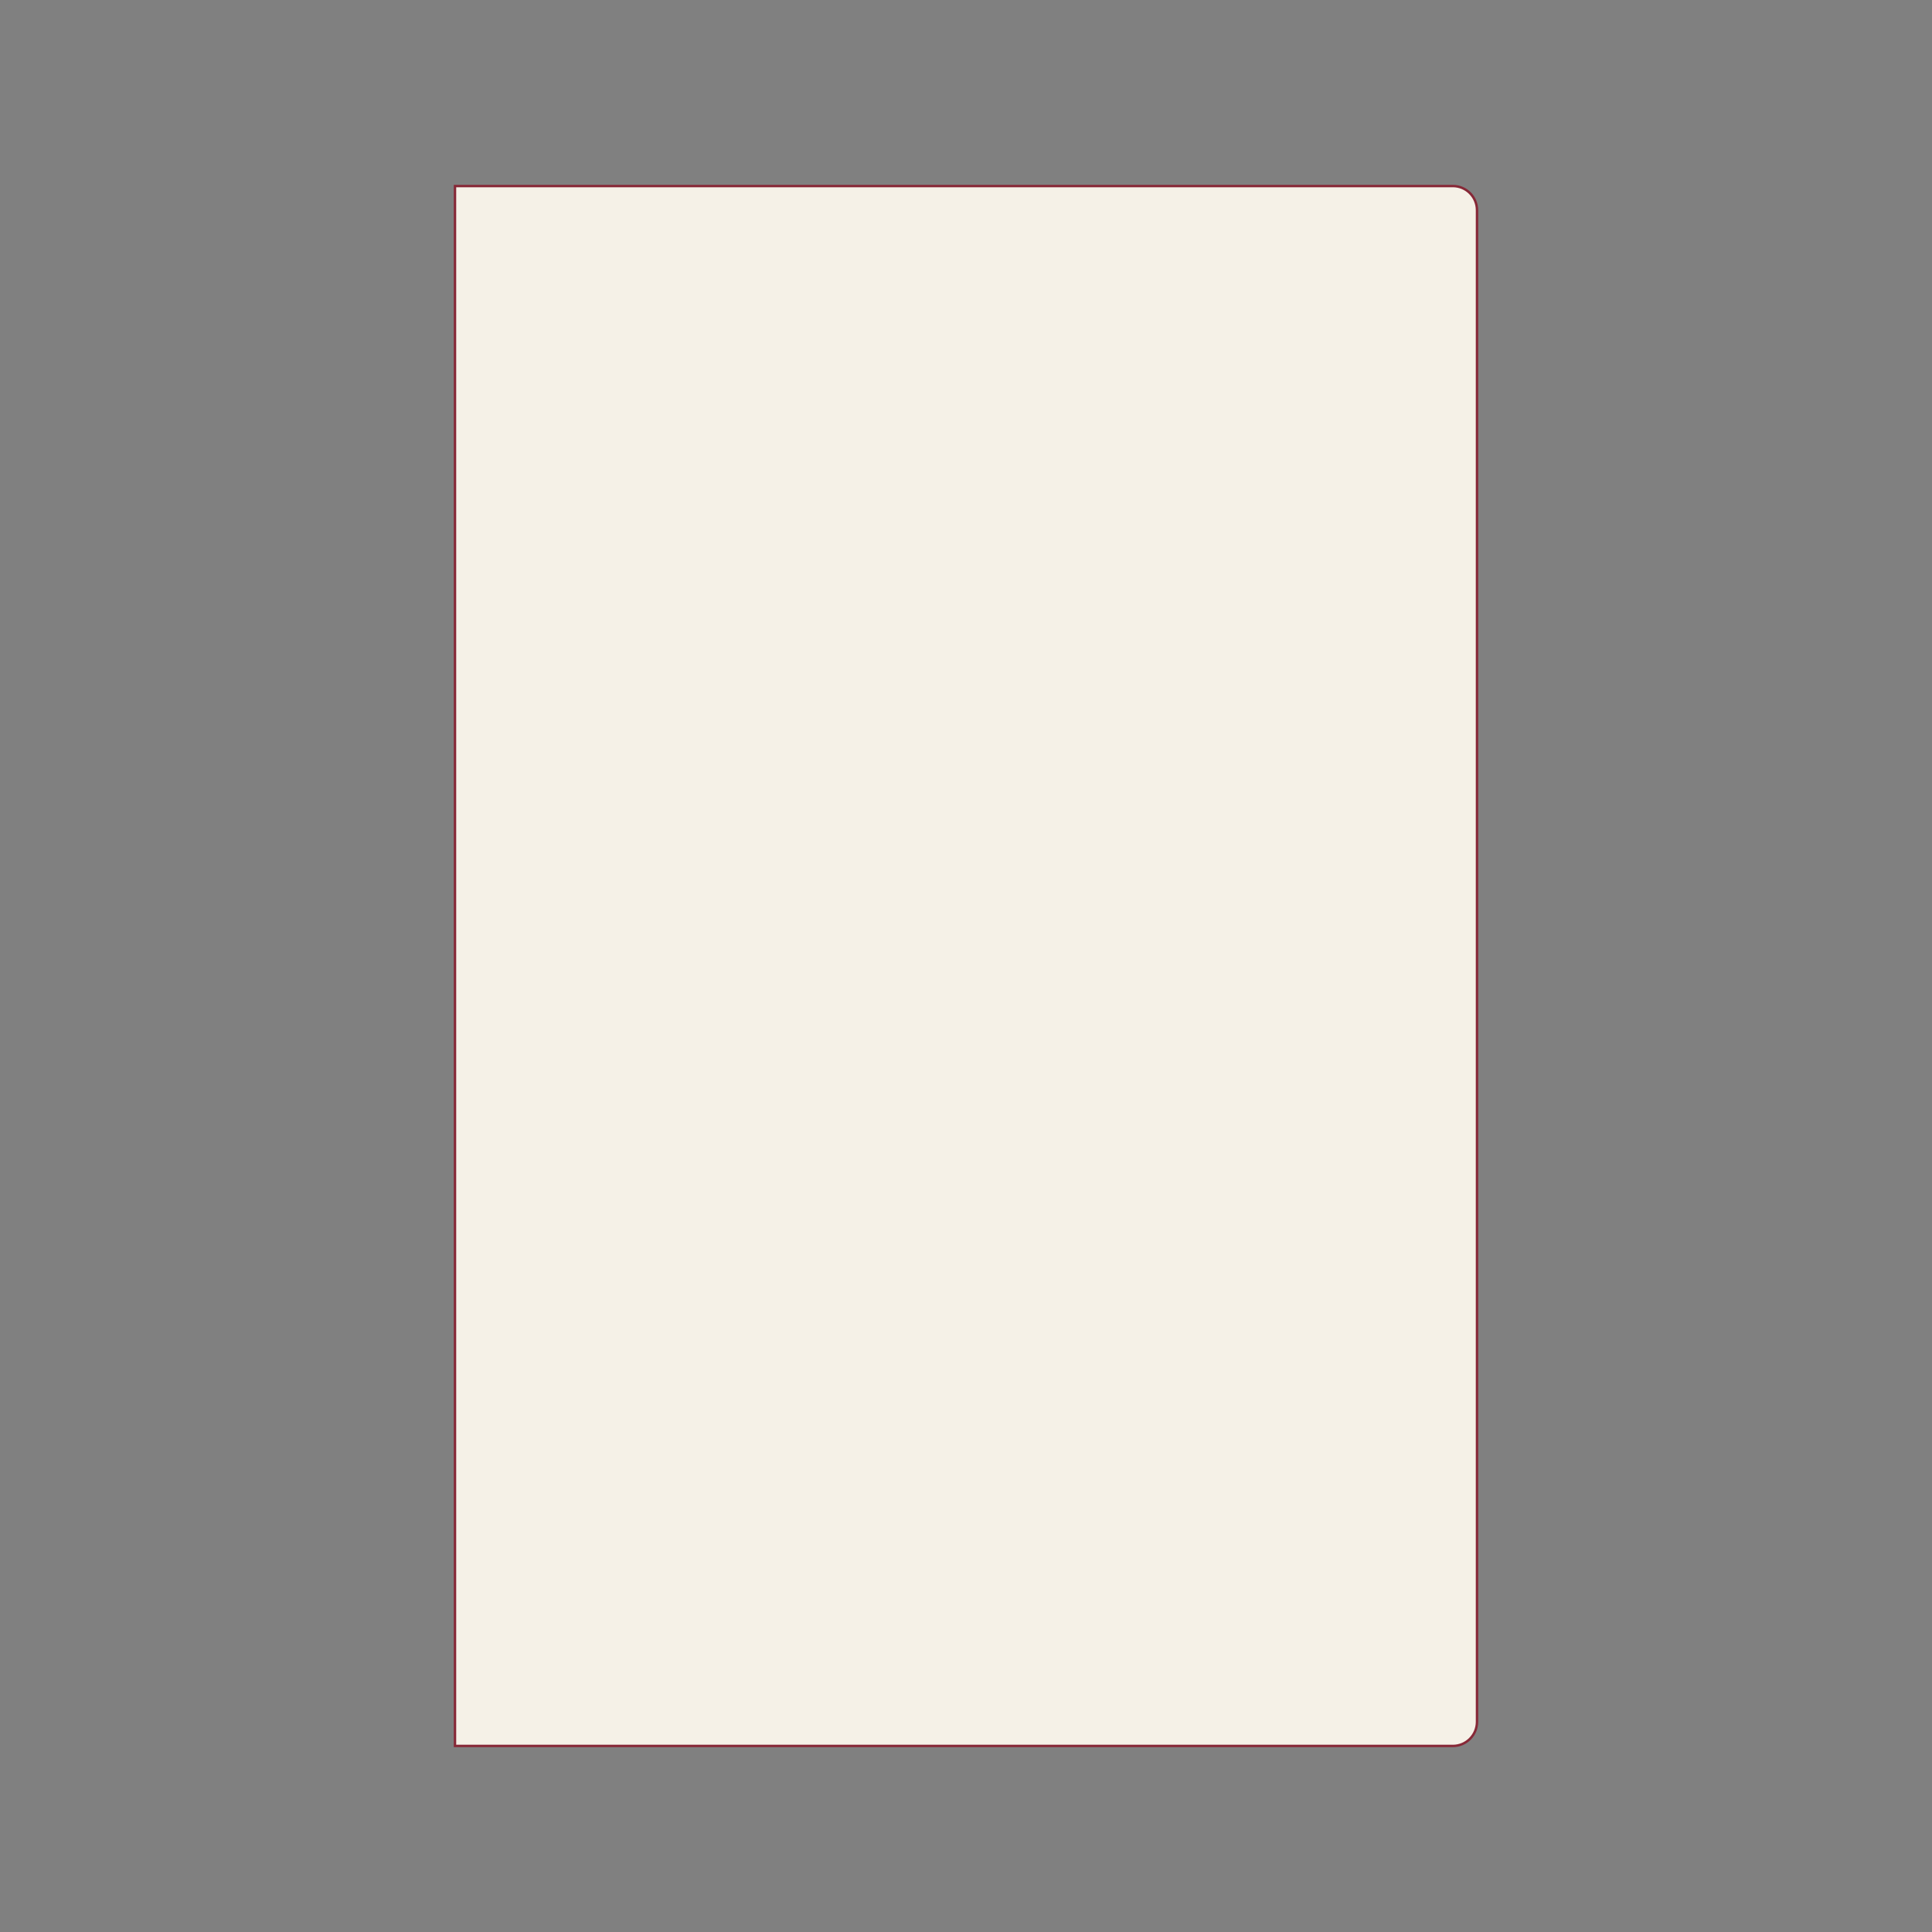 <?xml version="1.0" encoding="UTF-8"?><svg id="Layer_1" xmlns="http://www.w3.org/2000/svg" viewBox="0 0 800 800"><rect x="0" y="0" width="800" height="800" fill="#808080" stroke="none"/><defs><style>.cls-1{fill:none;}.cls-2{fill:#f5f1e7;stroke:#872837;stroke-miterlimit:10;}</style></defs><rect class="cls-1" width="800" height="800"/><path class="cls-2" d="M188.403,77.037h413.193c5.519,0,10,4.481,10,10V712.963c0,5.519-4.481,10-10,10H188.403V77.037h0Z"/><rect class="cls-1" width="800" height="800"/></svg>